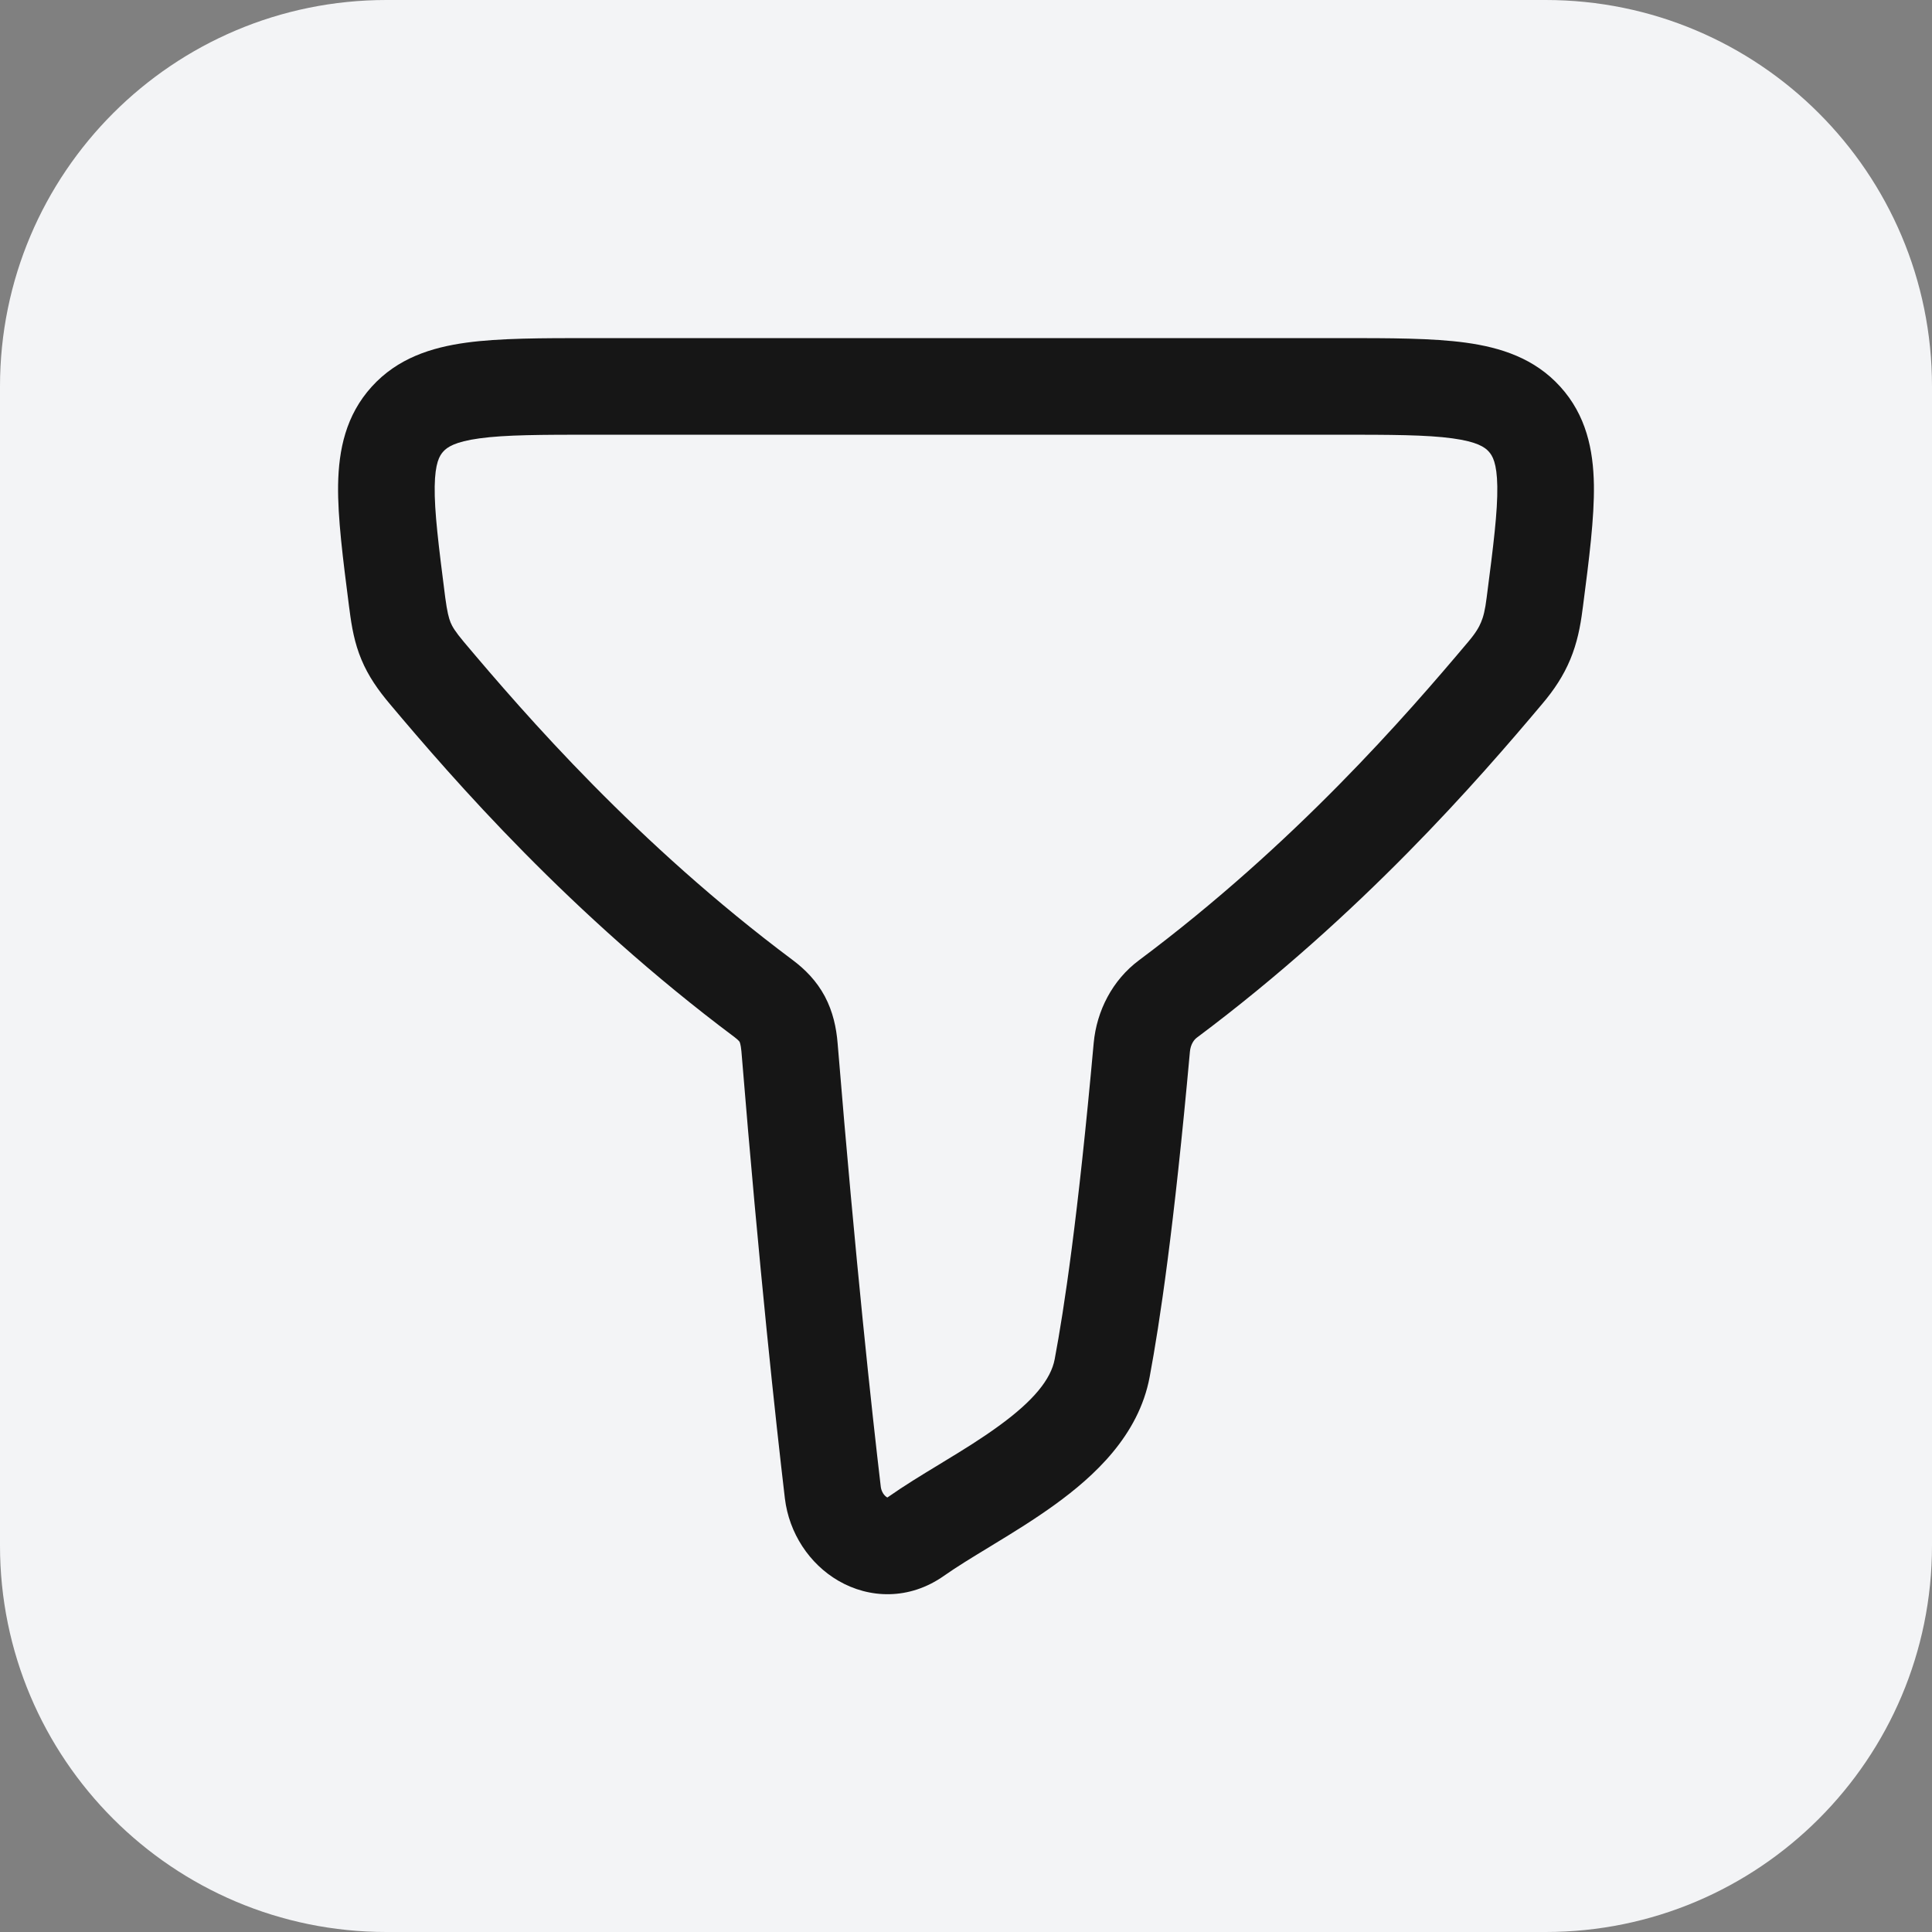 <svg width="20" height="20" viewBox="0 0 20 20" fill="none" xmlns="http://www.w3.org/2000/svg">
<rect x="0" y="0" width="20" height="20" fill="#808080" stroke="none"/>
<path d="M0 4C0 1.791 1.791 0 4 0H16C18.209 0 20 1.791 20 4V16C20 18.209 18.209 20 16 20H4C1.791 20 0 18.209 0 16V4Z" fill="#F3F4F6"/>
<path fill-rule="evenodd" clip-rule="evenodd" d="M6.121 3.5C6.133 3.5 6.145 3.5 6.156 3.5L13.879 3.5C14.392 3.5 14.828 3.5 15.172 3.547C15.537 3.597 15.885 3.709 16.151 4.002C16.42 4.298 16.494 4.655 16.5 5.02C16.505 5.36 16.451 5.783 16.387 6.276L16.382 6.312C16.36 6.487 16.326 6.656 16.256 6.825C16.185 6.996 16.087 7.143 15.964 7.288C15.311 8.064 14.097 9.466 12.388 10.743C12.36 10.764 12.325 10.812 12.318 10.886C12.152 12.721 12.006 13.692 11.901 14.255C11.787 14.863 11.323 15.284 10.923 15.574C10.713 15.726 10.491 15.863 10.293 15.983C10.277 15.993 10.262 16.002 10.246 16.012C10.061 16.124 9.904 16.22 9.773 16.312C9.412 16.567 8.997 16.549 8.679 16.364C8.379 16.19 8.168 15.871 8.125 15.511C8.032 14.72 7.862 13.171 7.675 10.882C7.668 10.808 7.657 10.787 7.656 10.785C7.655 10.784 7.654 10.781 7.648 10.775C7.642 10.768 7.629 10.756 7.606 10.738C5.9 9.462 4.688 8.063 4.036 7.288C3.914 7.143 3.813 7 3.741 6.827C3.67 6.657 3.64 6.487 3.618 6.312C3.616 6.3 3.615 6.288 3.613 6.276C3.55 5.783 3.495 5.36 3.5 5.02C3.506 4.655 3.58 4.298 3.849 4.002C4.115 3.709 4.463 3.597 4.828 3.547C5.172 3.5 5.608 3.5 6.121 3.5ZM4.963 4.538C4.707 4.573 4.629 4.63 4.589 4.674C4.55 4.717 4.504 4.791 4.5 5.035C4.496 5.295 4.54 5.645 4.609 6.185C4.629 6.335 4.646 6.398 4.664 6.443C4.681 6.485 4.712 6.538 4.801 6.644C5.44 7.403 6.592 8.732 8.204 9.937C8.334 10.034 8.453 10.154 8.539 10.315C8.623 10.474 8.658 10.64 8.671 10.8C8.858 13.077 9.026 14.614 9.118 15.393C9.121 15.417 9.13 15.44 9.143 15.461C9.157 15.482 9.172 15.494 9.182 15.5C9.184 15.501 9.185 15.502 9.186 15.502C9.188 15.501 9.191 15.499 9.195 15.496C9.357 15.382 9.544 15.268 9.721 15.161C9.738 15.15 9.756 15.139 9.773 15.129C9.973 15.008 10.163 14.89 10.336 14.764C10.701 14.5 10.879 14.277 10.918 14.071C11.016 13.55 11.158 12.612 11.322 10.796C11.353 10.463 11.516 10.146 11.789 9.942C13.405 8.735 14.559 7.404 15.199 6.644C15.277 6.552 15.311 6.492 15.332 6.441C15.355 6.387 15.374 6.316 15.39 6.185C15.46 5.645 15.504 5.295 15.5 5.035C15.496 4.791 15.45 4.717 15.411 4.674C15.371 4.63 15.293 4.573 15.037 4.538C14.769 4.501 14.402 4.5 13.844 4.5H6.156C5.598 4.5 5.231 4.501 4.963 4.538ZM9.18 15.504C9.18 15.504 9.181 15.504 9.181 15.504L9.18 15.504Z" fill="#161616"/>
</svg>
